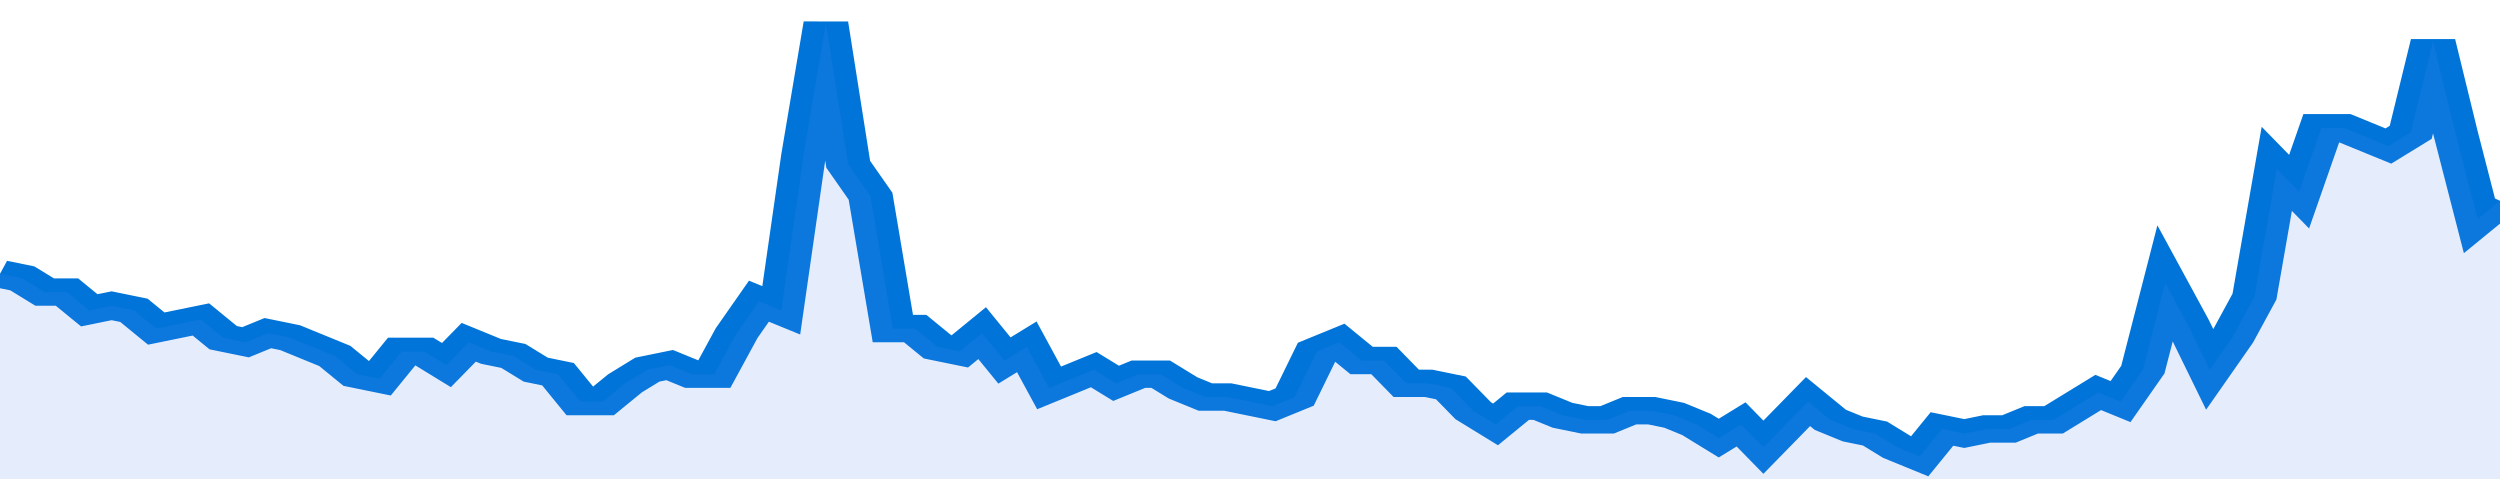 <svg xmlns="http://www.w3.org/2000/svg" viewBox="0 0 336 105" width="120" height="23" preserveAspectRatio="none">
				 <polyline fill="none" stroke="#0074d9" stroke-width="6" points="0, 60 3, 61 6, 64 9, 64 12, 68 15, 67 18, 68 21, 72 24, 71 27, 70 30, 74 33, 75 36, 73 39, 74 42, 76 45, 78 48, 82 51, 83 54, 77 57, 77 60, 80 63, 75 66, 77 69, 78 72, 81 75, 82 78, 88 81, 88 84, 84 87, 81 90, 80 93, 82 96, 82 99, 73 102, 66 105, 68 108, 34 111, 5 114, 36 117, 43 120, 72 123, 72 126, 76 129, 77 132, 73 135, 79 138, 76 141, 85 144, 83 147, 81 150, 84 153, 82 156, 82 159, 85 162, 87 165, 87 168, 88 171, 89 174, 87 177, 77 180, 75 183, 79 186, 79 189, 84 192, 84 195, 85 198, 90 201, 93 204, 89 207, 89 210, 91 213, 92 216, 92 219, 90 222, 90 225, 91 228, 93 231, 96 234, 93 237, 98 240, 93 243, 88 246, 92 249, 94 252, 95 255, 98 258, 100 261, 94 264, 95 267, 94 270, 94 273, 92 276, 92 279, 89 282, 86 285, 88 288, 81 291, 62 294, 71 297, 81 300, 74 303, 65 306, 37 309, 42 312, 28 315, 28 318, 30 321, 32 324, 29 327, 9 330, 29 333, 48 336, 44 336, 44 "> </polyline>
				 <polygon fill="#5085ec" opacity="0.15" points="0, 105 0, 60 3, 61 6, 64 9, 64 12, 68 15, 67 18, 68 21, 72 24, 71 27, 70 30, 74 33, 75 36, 73 39, 74 42, 76 45, 78 48, 82 51, 83 54, 77 57, 77 60, 80 63, 75 66, 77 69, 78 72, 81 75, 82 78, 88 81, 88 84, 84 87, 81 90, 80 93, 82 96, 82 99, 73 102, 66 105, 68 108, 34 111, 5 114, 36 117, 43 120, 72 123, 72 126, 76 129, 77 132, 73 135, 79 138, 76 141, 85 144, 83 147, 81 150, 84 153, 82 156, 82 159, 85 162, 87 165, 87 168, 88 171, 89 174, 87 177, 77 180, 75 183, 79 186, 79 189, 84 192, 84 195, 85 198, 90 201, 93 204, 89 207, 89 210, 91 213, 92 216, 92 219, 90 222, 90 225, 91 228, 93 231, 96 234, 93 237, 98 240, 93 243, 88 246, 92 249, 94 252, 95 255, 98 258, 100 261, 94 264, 95 267, 94 270, 94 273, 92 276, 92 279, 89 282, 86 285, 88 288, 81 291, 62 294, 71 297, 81 300, 74 303, 65 306, 37 309, 42 312, 28 315, 28 318, 30 321, 32 324, 29 327, 9 330, 29 333, 48 336, 44 336, 105 "></polygon>
			</svg>